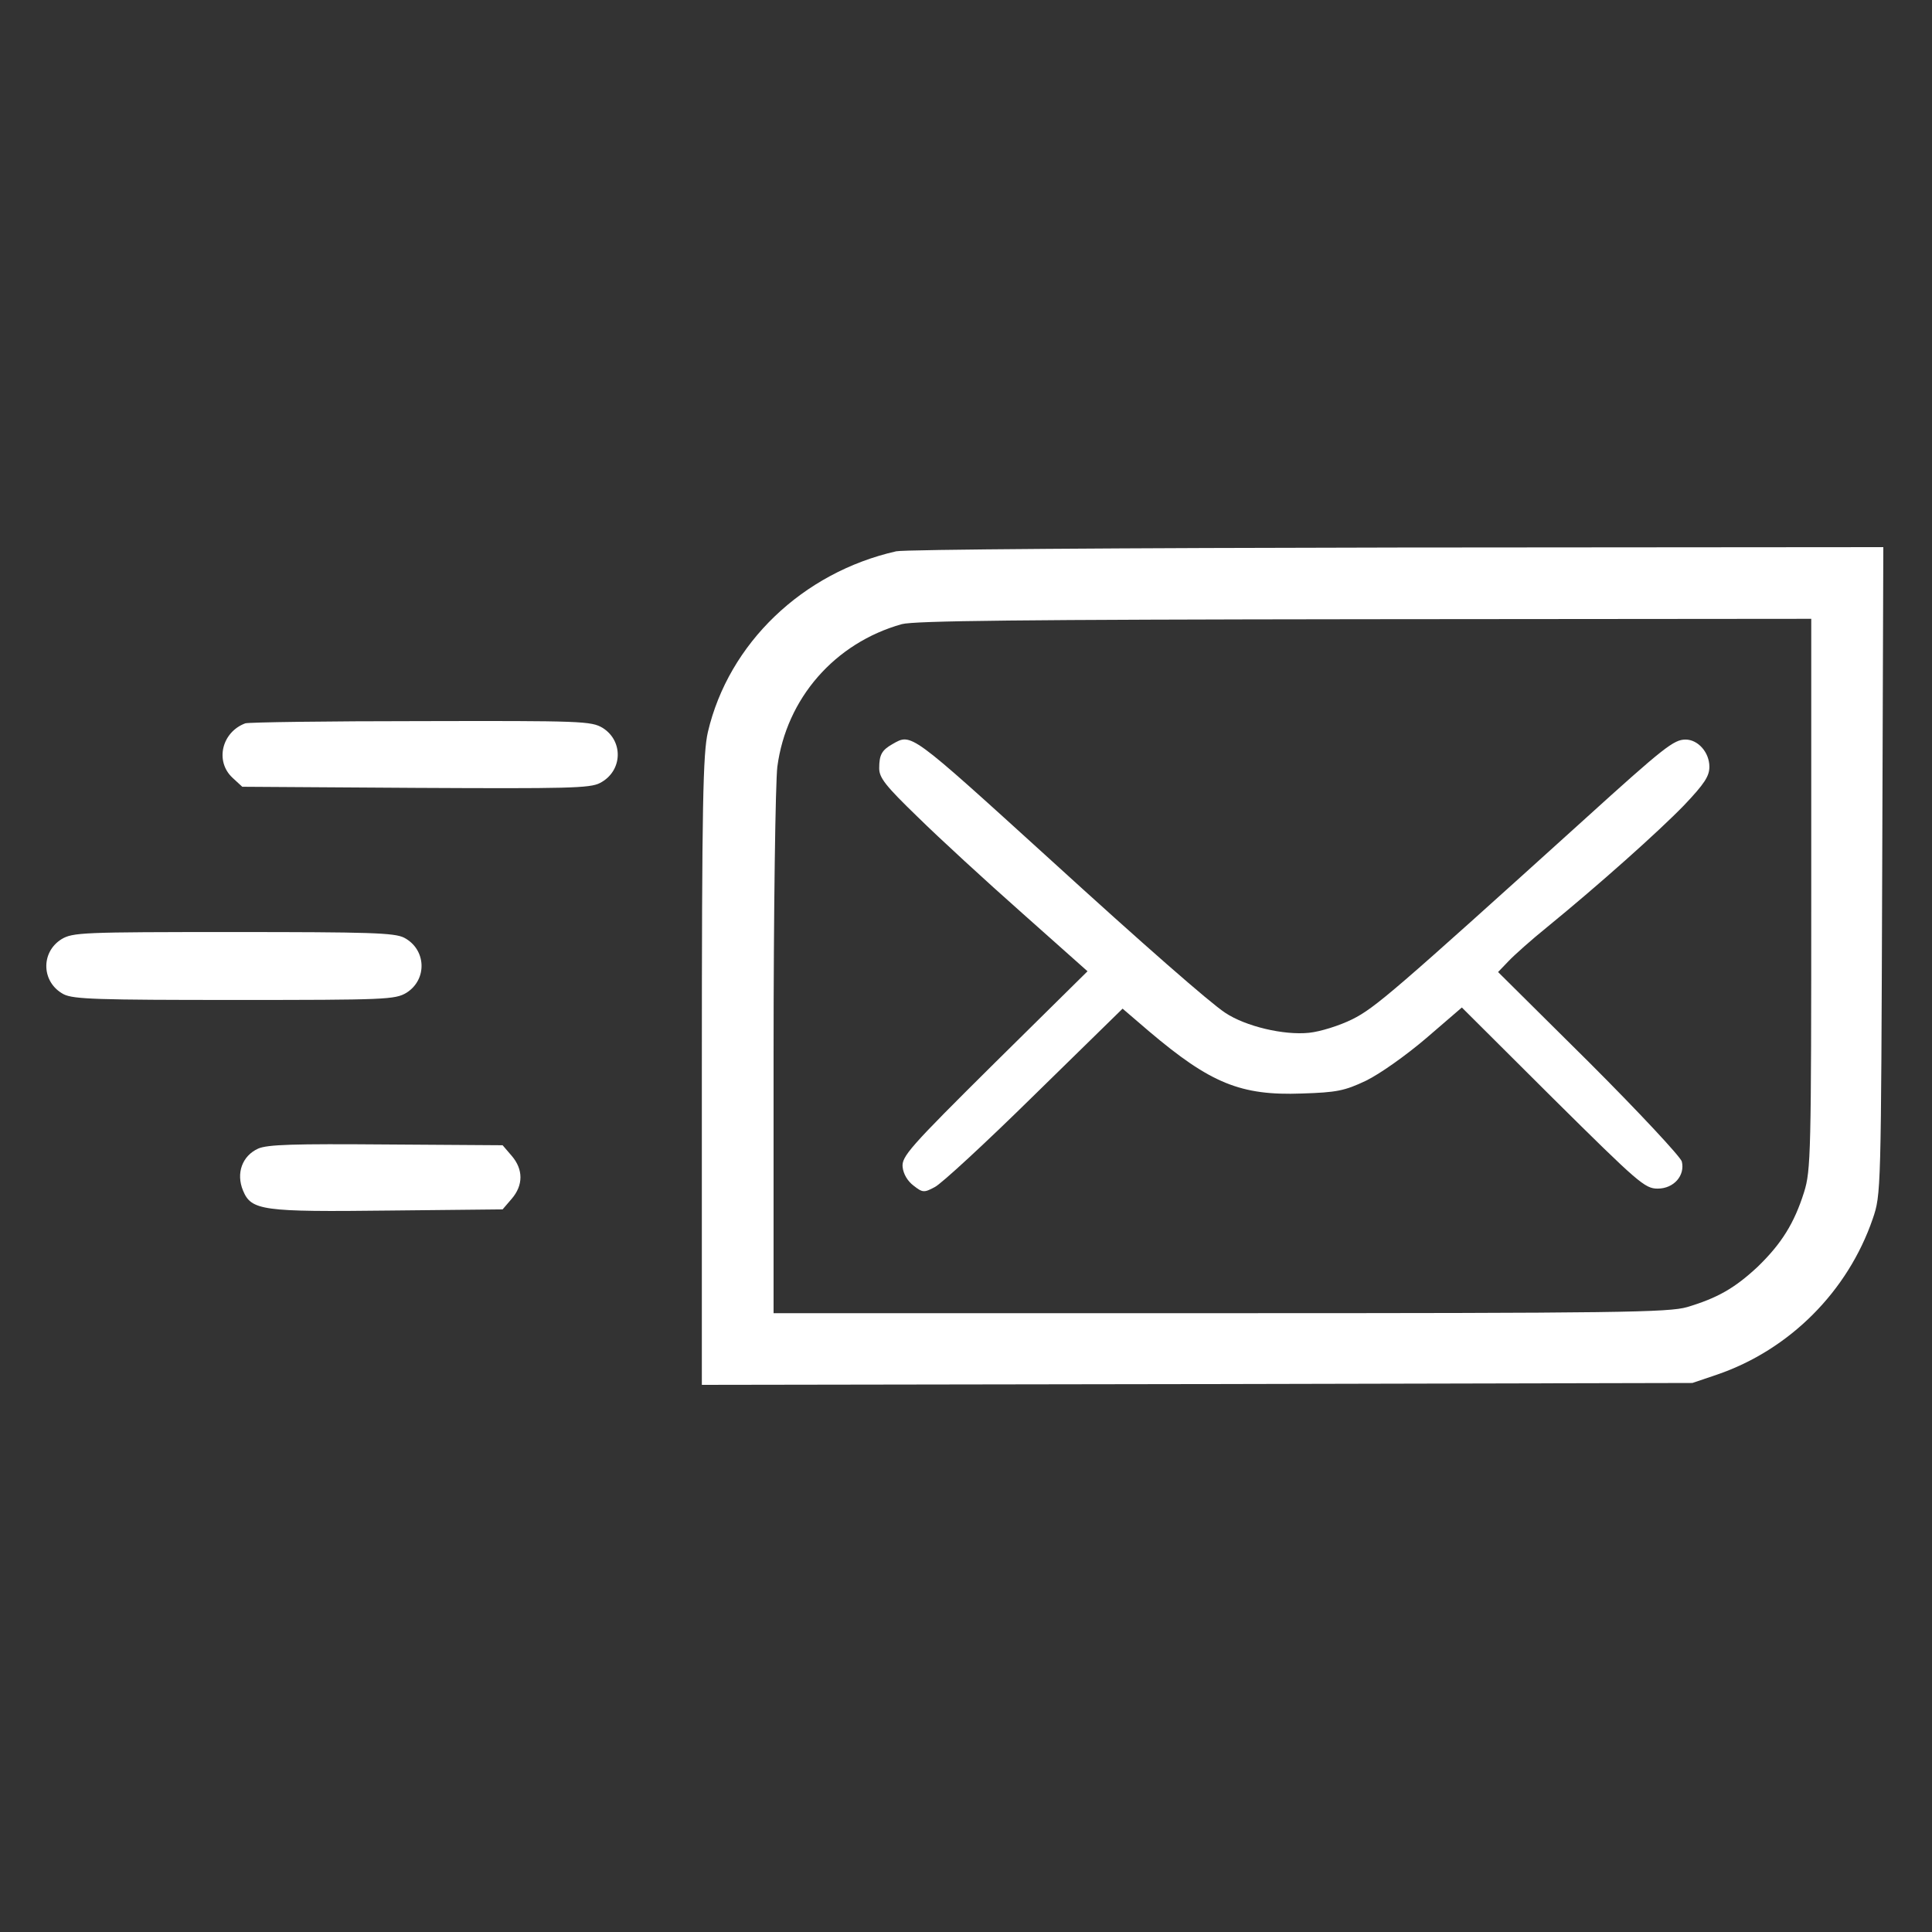 <svg width="40" height="40" viewBox="0 0 40 40" fill="none" xmlns="http://www.w3.org/2000/svg">
<rect x="0" y="0" width="40" height="40" fill="#333333" stroke="none"/>
<path d="M18.555 11.414C16.617 11.852 15.086 13.32 14.656 15.156C14.555 15.594 14.531 16.609 14.531 22.172V28.672L24.789 28.656L35.039 28.633L35.547 28.461C37.055 27.945 38.258 26.734 38.773 25.234C38.945 24.727 38.945 24.719 38.969 18.023L38.992 11.328L28.93 11.336C23.297 11.344 18.727 11.375 18.555 11.414ZM37.5 18.508C37.5 23.867 37.492 24.234 37.352 24.68C37.148 25.328 36.883 25.75 36.391 26.227C35.914 26.672 35.555 26.875 34.93 27.062C34.547 27.172 33.531 27.188 25.258 27.188H16.016V21.812C16.016 18.859 16.055 16.188 16.094 15.875C16.281 14.461 17.281 13.312 18.672 12.922C18.945 12.852 21.109 12.828 28.266 12.82L37.5 12.812V18.508Z" fill="white"/>
<path d="M18.477 15.406C18.258 15.531 18.203 15.625 18.203 15.906C18.203 16.102 18.328 16.265 19.008 16.922C19.445 17.352 20.414 18.242 21.164 18.906L22.516 20.109L20.586 22.015C18.828 23.758 18.664 23.945 18.688 24.164C18.703 24.305 18.789 24.453 18.914 24.547C19.102 24.695 19.133 24.695 19.352 24.578C19.484 24.515 20.414 23.656 21.414 22.672L23.242 20.883L23.789 21.352C25.062 22.43 25.688 22.687 26.953 22.64C27.672 22.617 27.836 22.586 28.281 22.375C28.57 22.234 29.109 21.852 29.531 21.492L30.266 20.859L32.148 22.734C33.922 24.492 34.055 24.609 34.32 24.609C34.656 24.609 34.891 24.336 34.82 24.047C34.789 23.945 33.93 23.023 32.898 21.992L31.016 20.125L31.234 19.898C31.352 19.773 31.711 19.453 32.031 19.195C33.102 18.32 34.328 17.227 34.867 16.672C35.289 16.227 35.391 16.07 35.391 15.875C35.391 15.578 35.156 15.312 34.898 15.312C34.656 15.312 34.461 15.461 32.773 16.992C28.867 20.523 28.469 20.867 28 21.102C27.734 21.234 27.336 21.359 27.102 21.383C26.578 21.437 25.789 21.25 25.367 20.969C25.047 20.758 23.68 19.562 21.719 17.773C18.82 15.14 18.875 15.18 18.477 15.406Z" fill="white"/>
<path d="M5.078 14.976C4.594 15.156 4.445 15.758 4.813 16.102L5.016 16.289L8.602 16.312C11.742 16.328 12.219 16.32 12.422 16.211C12.891 15.969 12.914 15.344 12.477 15.07C12.242 14.93 12.047 14.922 8.711 14.93C6.781 14.93 5.141 14.953 5.078 14.976Z" fill="white"/>
<path d="M1.273 19.445C0.835 19.719 0.859 20.344 1.32 20.586C1.523 20.688 2.031 20.703 4.859 20.703C7.984 20.703 8.179 20.695 8.414 20.555C8.851 20.281 8.828 19.656 8.367 19.414C8.164 19.312 7.656 19.297 4.828 19.297C1.703 19.297 1.507 19.305 1.273 19.445Z" fill="white"/>
<path d="M5.344 23.781C5.016 23.93 4.883 24.289 5.031 24.648C5.203 25.063 5.422 25.094 8.07 25.063L10.406 25.039L10.594 24.82C10.836 24.539 10.836 24.211 10.594 23.93L10.406 23.711L7.992 23.695C6.086 23.68 5.539 23.695 5.344 23.781Z" fill="white"/>
</svg>
